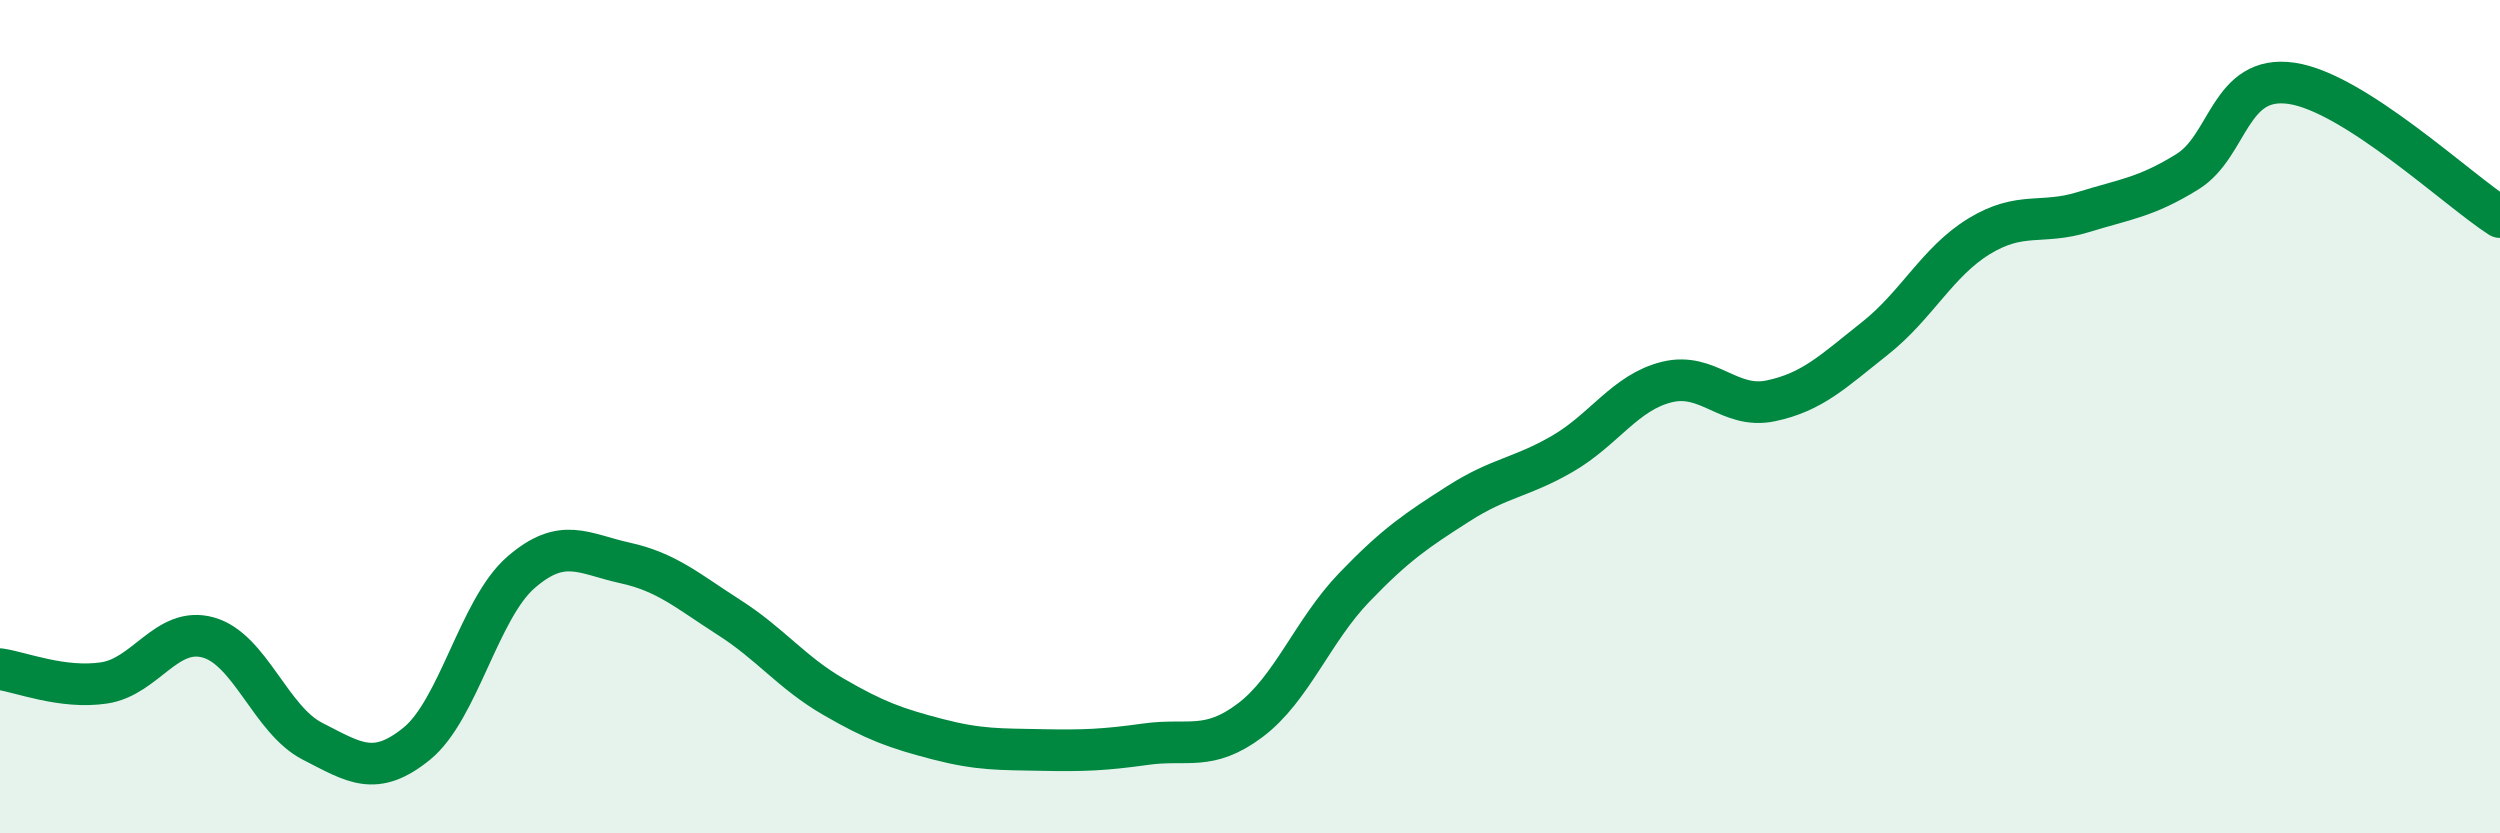 
    <svg width="60" height="20" viewBox="0 0 60 20" xmlns="http://www.w3.org/2000/svg">
      <path
        d="M 0,16.06 C 0.5,16.13 1.5,16.54 2.5,16.39 C 3.5,16.24 4,15.02 5,15.3 C 6,15.58 6.5,17.28 7.5,17.79 C 8.5,18.3 9,18.66 10,17.85 C 11,17.04 11.5,14.61 12.5,13.74 C 13.5,12.87 14,13.29 15,13.51 C 16,13.73 16.5,14.18 17.5,14.82 C 18.5,15.46 19,16.14 20,16.72 C 21,17.3 21.5,17.48 22.5,17.74 C 23.5,18 24,17.98 25,18 C 26,18.02 26.5,18 27.5,17.86 C 28.5,17.72 29,18.04 30,17.29 C 31,16.54 31.5,15.14 32.5,14.1 C 33.5,13.06 34,12.73 35,12.09 C 36,11.45 36.5,11.47 37.5,10.89 C 38.5,10.31 39,9.42 40,9.17 C 41,8.92 41.5,9.83 42.5,9.62 C 43.5,9.41 44,8.91 45,8.12 C 46,7.33 46.5,6.28 47.5,5.67 C 48.5,5.06 49,5.4 50,5.09 C 51,4.78 51.5,4.74 52.5,4.12 C 53.5,3.5 53.5,1.78 55,2 C 56.5,2.22 59,4.57 60,5.21L60 20L0 20Z"
        fill="#008740"
        opacity="0.1"
        stroke-linecap="round"
        stroke-linejoin="round"
      />
      <path
        d="M 0,16.06 C 0.5,16.13 1.5,16.54 2.5,16.39 C 3.5,16.24 4,15.02 5,15.3 C 6,15.58 6.5,17.28 7.5,17.79 C 8.5,18.3 9,18.66 10,17.85 C 11,17.04 11.5,14.61 12.5,13.74 C 13.5,12.87 14,13.29 15,13.51 C 16,13.73 16.5,14.18 17.5,14.82 C 18.5,15.46 19,16.14 20,16.72 C 21,17.3 21.5,17.48 22.5,17.74 C 23.5,18 24,17.98 25,18 C 26,18.02 26.5,18 27.5,17.86 C 28.5,17.72 29,18.04 30,17.29 C 31,16.54 31.5,15.14 32.5,14.1 C 33.5,13.06 34,12.73 35,12.09 C 36,11.45 36.5,11.47 37.5,10.89 C 38.5,10.31 39,9.42 40,9.17 C 41,8.92 41.5,9.83 42.5,9.62 C 43.5,9.41 44,8.91 45,8.12 C 46,7.33 46.5,6.28 47.5,5.67 C 48.5,5.06 49,5.4 50,5.09 C 51,4.78 51.5,4.74 52.5,4.12 C 53.5,3.5 53.5,1.78 55,2 C 56.5,2.22 59,4.57 60,5.21"
        stroke="#008740"
        stroke-width="1"
        fill="none"
        stroke-linecap="round"
        stroke-linejoin="round"
      />
    </svg>
  